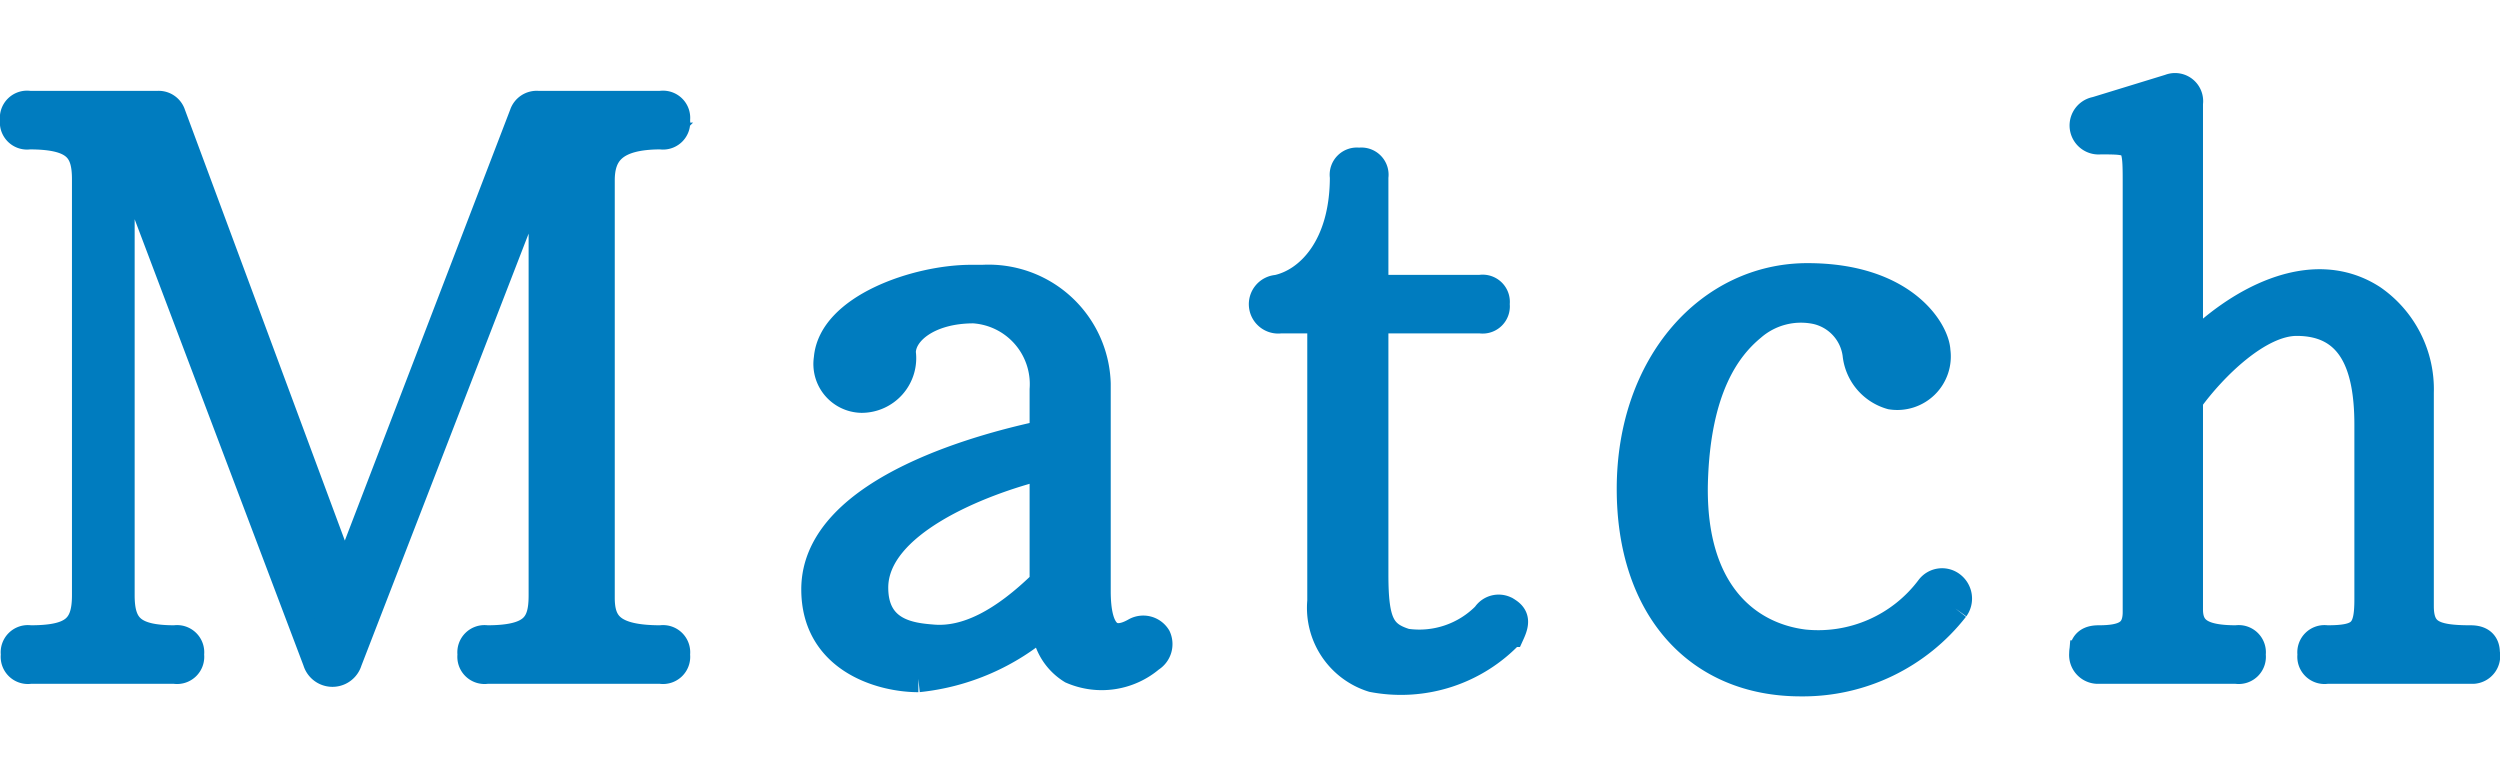 <svg xmlns="http://www.w3.org/2000/svg" width="74.728" height="23" viewBox="0 0 74.728 18.631">
  <path id="パス_2654" data-name="パス 2654" d="M-16.812-.475a.413.413,0,0,0-.475-.475c-1.475,0-1.775-.45-1.775-1.225V-14.65c0-.8.375-1.325,1.775-1.325a.413.413,0,0,0,.475-.475.413.413,0,0,0-.475-.475h-3.675a.437.437,0,0,0-.45.3L-26.737-2.75l-5.15-13.875a.427.427,0,0,0-.425-.3h-3.85a.413.413,0,0,0-.475.475.413.413,0,0,0,.475.475c1.4,0,1.675.425,1.675,1.3V-2.25c0,.975-.375,1.3-1.65,1.3a.413.413,0,0,0-.475.475A.413.413,0,0,0-36.138,0h4.325a.413.413,0,0,0,.475-.475.413.413,0,0,0-.475-.475c-1.275,0-1.6-.375-1.6-1.3V-15.675l5.825,15.4a.508.508,0,0,0,.975,0L-20.837-15.2V-2.25c0,.875-.25,1.3-1.65,1.3a.413.413,0,0,0-.475.475A.413.413,0,0,0-22.487,0h5.2A.413.413,0,0,0-16.812-.475ZM-2.437-1a.5.5,0,0,0-.675-.175c-.7.4-1.125.075-1.125-1.2v-6.2a3.252,3.252,0,0,0-3.425-3.15h-.35c-1.625,0-4.175.875-4.3,2.4A1.06,1.06,0,0,0-11.287-8.1a1.234,1.234,0,0,0,1.225-1.4c0-.625.8-1.275,2.125-1.275A2.22,2.22,0,0,1-5.862-8.4v1.325c-1.4.3-6.825,1.575-6.825,4.65,0,2.1,1.975,2.675,3.1,2.675A6.767,6.767,0,0,0-5.812-1.4a1.684,1.684,0,0,0,.8,1.4A2.27,2.27,0,0,0-2.637-.35.512.512,0,0,0-2.437-1ZM-5.862-2.625c-1.2,1.175-2.3,1.75-3.325,1.65-.625-.05-1.7-.175-1.7-1.5,0-1.9,3.1-3.15,5.025-3.625Zm14,1.525c.125-.275.175-.5-.1-.675a.469.469,0,0,0-.675.125,2.772,2.772,0,0,1-2.375.8c-.725-.225-.925-.575-.925-2.025v-7.6h3.15a.413.413,0,0,0,.475-.475.413.413,0,0,0-.475-.475H4.063V-14.75a.413.413,0,0,0-.475-.475.413.413,0,0,0-.475.475c0,2.1-1.05,3.125-1.975,3.325a.478.478,0,1,0,.1.95h1.2v8.4A2.222,2.222,0,0,0,3.988.25,4.52,4.52,0,0,0,8.138-1.1Zm13.275-.75a.511.511,0,0,0-.1-.7.48.48,0,0,0-.675.075,4.148,4.148,0,0,1-3.75,1.65c-1.625-.2-3.35-1.45-3.275-4.775.075-2.85,1-4.05,1.725-4.65a2.218,2.218,0,0,1,1.9-.5,1.54,1.54,0,0,1,1.2,1.3,1.45,1.45,0,0,0,1.05,1.25,1.2,1.2,0,0,0,1.375-1.35c-.025-.6-.975-2.225-3.875-2.225-2.925,0-5.3,2.6-5.3,6.35,0,3.575,2.025,5.8,5.1,5.8A5.783,5.783,0,0,0,21.412-1.85ZM37.287-.525c0-.275-.15-.425-.475-.425-1.1,0-1.5-.175-1.5-.975V-8.3a3.307,3.307,0,0,0-1.425-2.825c-1.85-1.2-4.125.125-5.475,1.525v-7.35a.44.44,0,0,0-.6-.475l-2.2.675a.467.467,0,0,0,.125.925c1.1,0,1.075,0,1.075,1.425V-1.75c0,.625-.35.8-1.125.8-.325,0-.475.15-.475.45a.461.461,0,0,0,.45.5h4.15a.413.413,0,0,0,.475-.475.413.413,0,0,0-.475-.475c-1.025,0-1.4-.25-1.4-.875v-6.25c.725-1,2.075-2.325,3.2-2.325,1.6,0,2.125,1.225,2.125,3.05v5.225c0,.975-.2,1.175-1.225,1.175a.413.413,0,0,0-.475.475A.413.413,0,0,0,32.512,0h4.375A.434.434,0,0,0,37.287-.525Z" transform="translate(37.038 17.856)" fill="#007cbf" stroke="#007cbf" stroke-width="0.8"/>
</svg>
